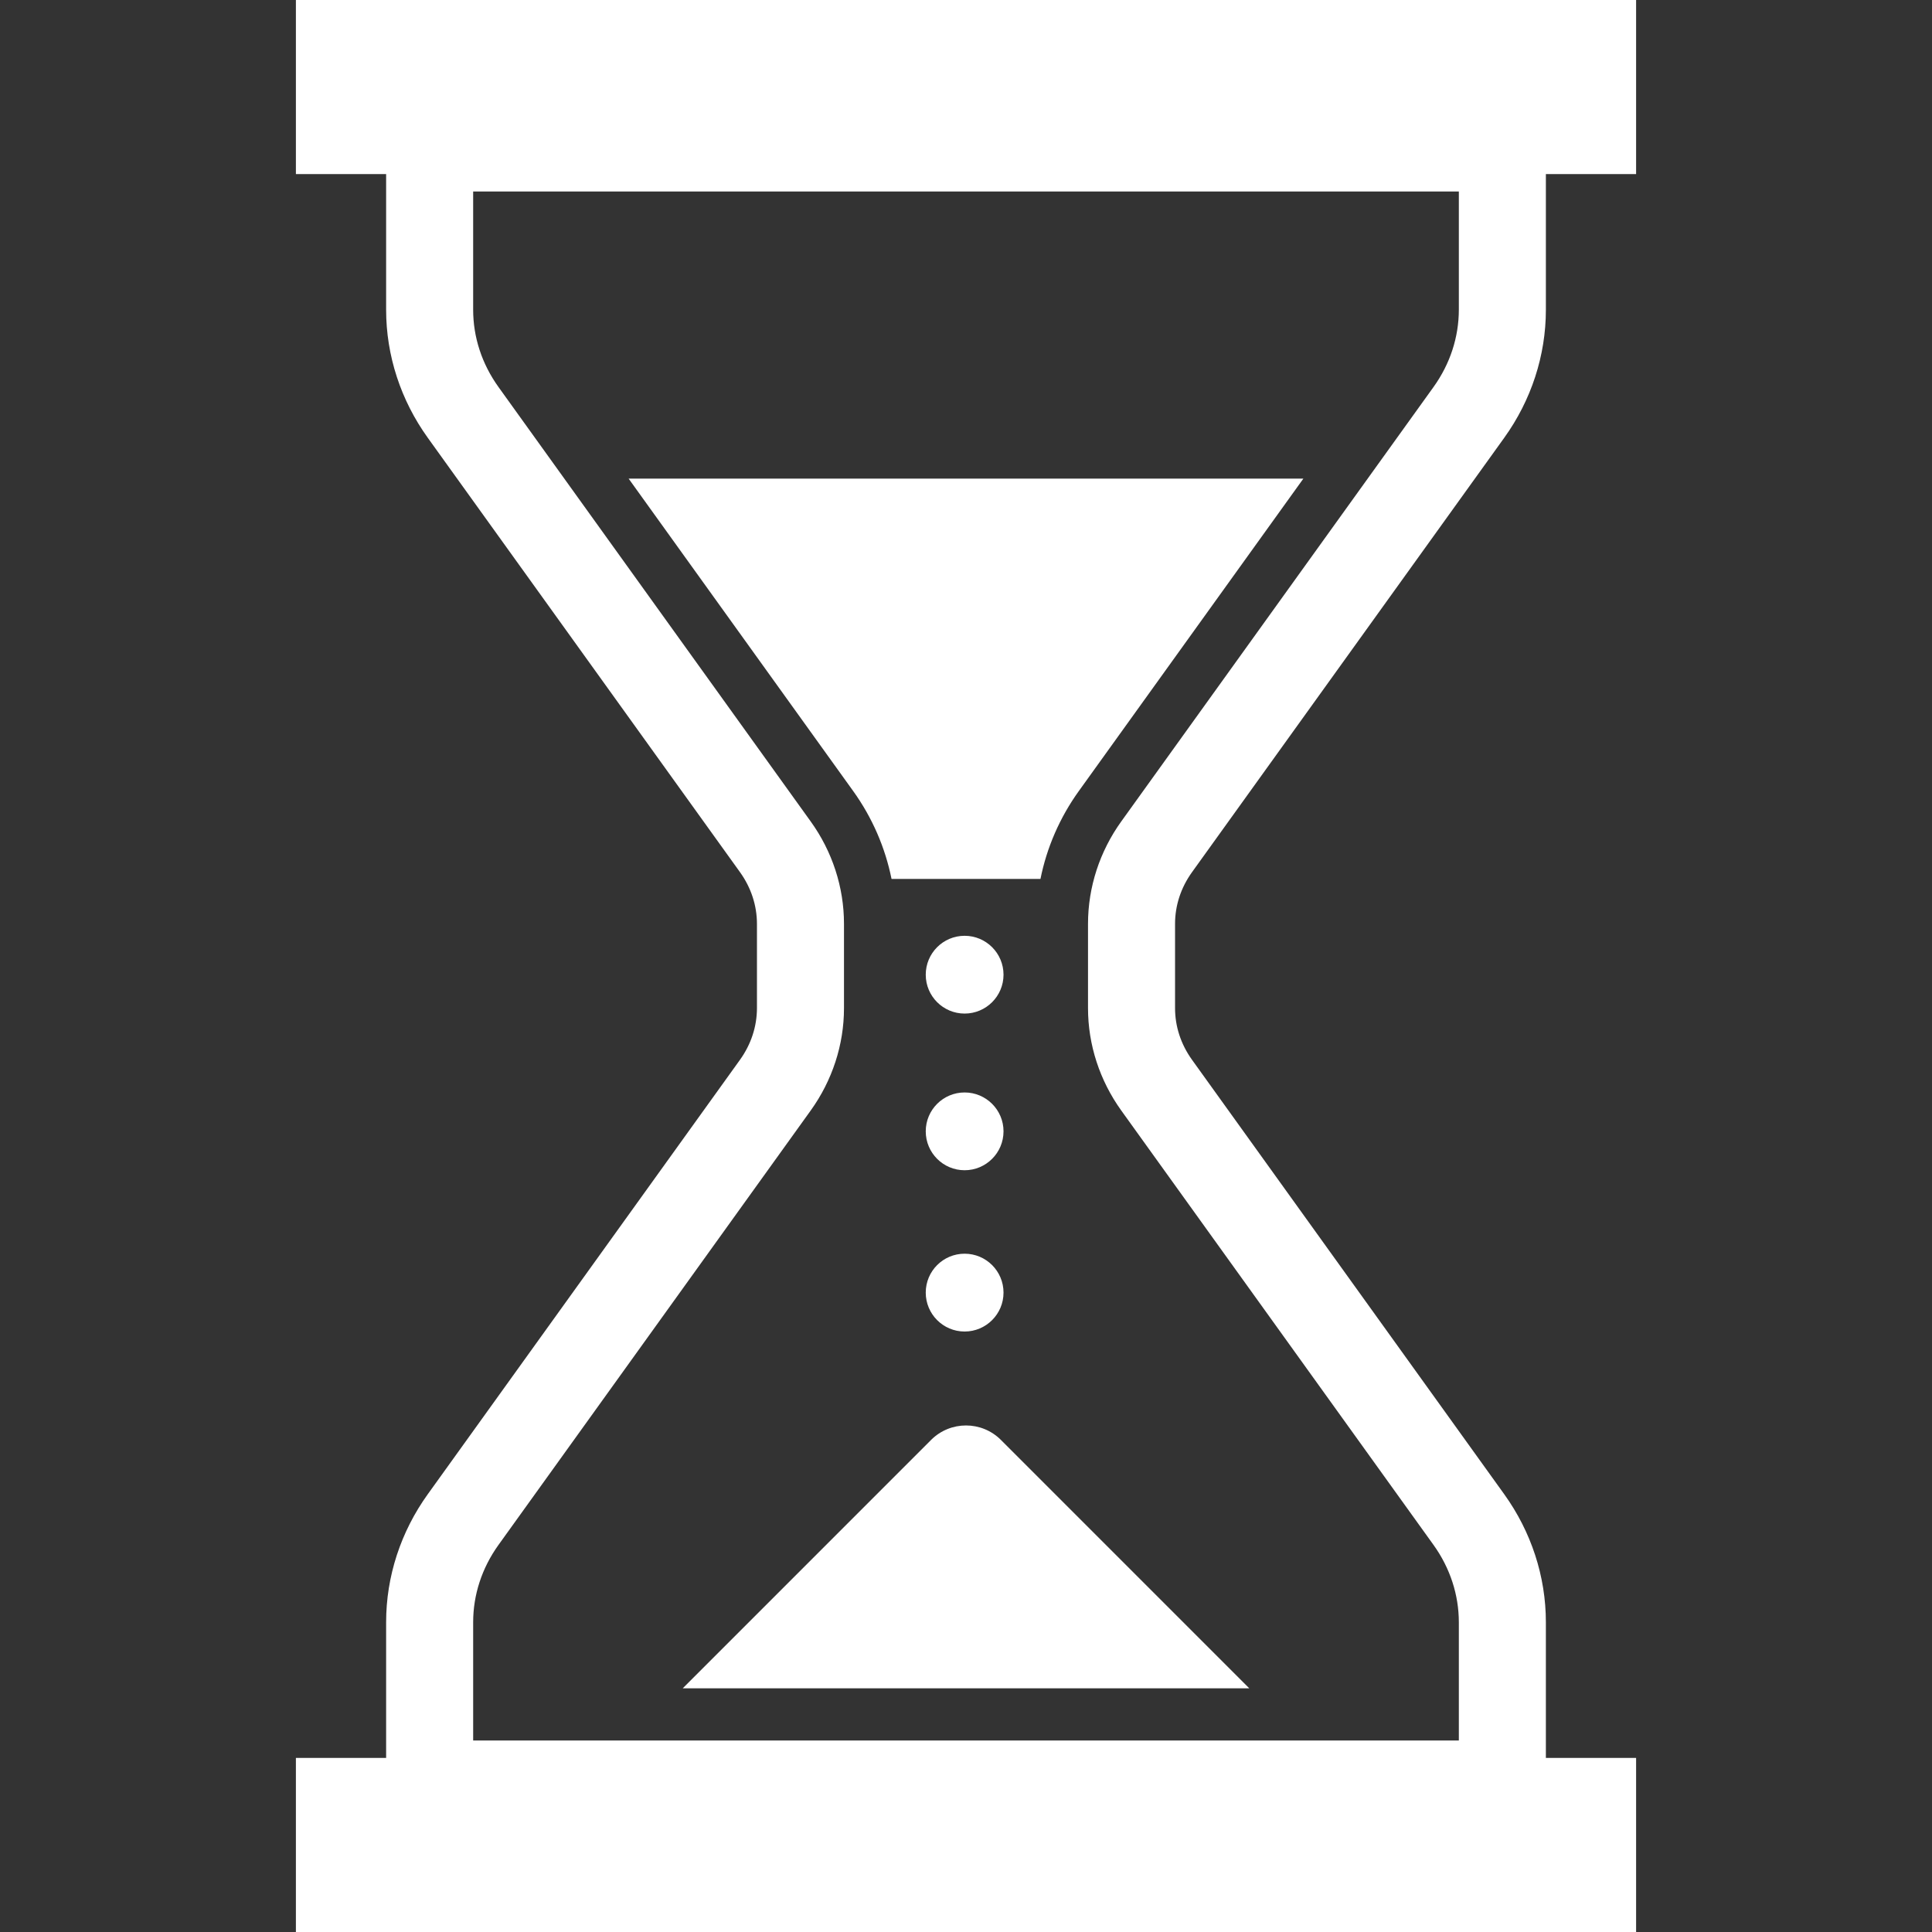<!--?xml version="1.0" encoding="utf-8"?-->
<!-- Generator: Adobe Illustrator 18.1.1, SVG Export Plug-In . SVG Version: 6.00 Build 0)  -->

<svg version="1.1" id="_x32_" xmlns="http://www.w3.org/2000/svg" xmlns:xlink="http://www.w3.org/1999/xlink" x="0px" y="0px" viewBox="0 0 512 512" style="width: 256px; height: 256px; opacity: 1;" xml:space="preserve">
<rect x="0" y="0" width="512" height="512" fill="#333333" stroke="none"/>
<style type="text/css">
	.st0{fill:#4B4B4B;}
</style>
<g>
	<path class="st0" d="M315.883,231.15l82.752-115.13c7.152-9.942,11.039-21.784,11.039-33.93V46.13h23.911V0H78.415v46.13h23.912
		v35.96c0,12.145,3.886,23.988,11.039,33.93l82.752,115.13c2.963,4.136,4.472,8.857,4.483,13.665v22.36
		c-0.011,4.808-1.52,9.53-4.483,13.665l-82.752,115.141c-7.154,9.942-11.039,21.783-11.039,33.918v35.971H78.415V512h355.169
		v-46.129h-23.911V429.9c0-12.135-3.887-23.976-11.039-33.918L315.883,280.84c-2.963-4.136-4.482-8.857-4.482-13.665v-22.36
		C311.401,240.007,312.92,235.286,315.883,231.15z M386.609,461.257H125.393V429.9c0-7.229,2.291-14.317,6.696-20.46l82.753-115.141
		c5.708-7.934,8.824-17.41,8.824-27.124v-22.36c0-9.714-3.115-19.202-8.824-27.124L132.1,102.561
		c-4.417-6.155-6.708-13.232-6.708-20.471V50.743h261.216V82.09c-0.011,7.239-2.291,14.316-6.709,20.471l-82.752,115.13
		c-5.698,7.922-8.813,17.41-8.813,27.124v22.36c0,9.714,3.114,19.19,8.813,27.124l82.763,115.141
		c4.407,6.143,6.686,13.231,6.698,20.46V461.257z" style="fill: rgb(255, 255, 255);"></path>
	<path class="st0" d="M236.268,232.929h39.466c1.672-8.314,5.091-16.237,10.181-23.314l59.491-82.774H166.595l59.492,82.774
		C231.177,216.692,234.585,224.616,236.268,232.929z" style="fill: rgb(255, 255, 255);"></path>
	<path class="st0" d="M246.753,381.588l-65.82,65.831h150.134l-65.82-65.831C260.137,376.487,251.865,376.487,246.753,381.588z" style="fill: rgb(255, 255, 255);"></path>
	<path class="st0" d="M255.632,247.995c-5.688,0-10.301,4.614-10.301,10.312c0,5.688,4.614,10.3,10.301,10.3
		c5.687,0,10.311-4.612,10.311-10.3C265.943,252.609,261.319,247.995,255.632,247.995z" style="fill: rgb(255, 255, 255);"></path>
	<path class="st0" d="M255.632,289.513c-5.688,0-10.301,4.613-10.301,10.3c0,5.698,4.614,10.312,10.301,10.312
		c5.687,0,10.311-4.614,10.311-10.312C265.943,294.126,261.319,289.513,255.632,289.513z" style="fill: rgb(255, 255, 255);"></path>
	<path class="st0" d="M255.632,332.245c-5.688,0-10.301,4.613-10.301,10.311c0,5.687,4.614,10.312,10.301,10.312
		c5.687,0,10.311-4.625,10.311-10.312C265.943,336.858,261.319,332.245,255.632,332.245z" style="fill: rgb(255, 255, 255);"></path>
</g>
</svg>
